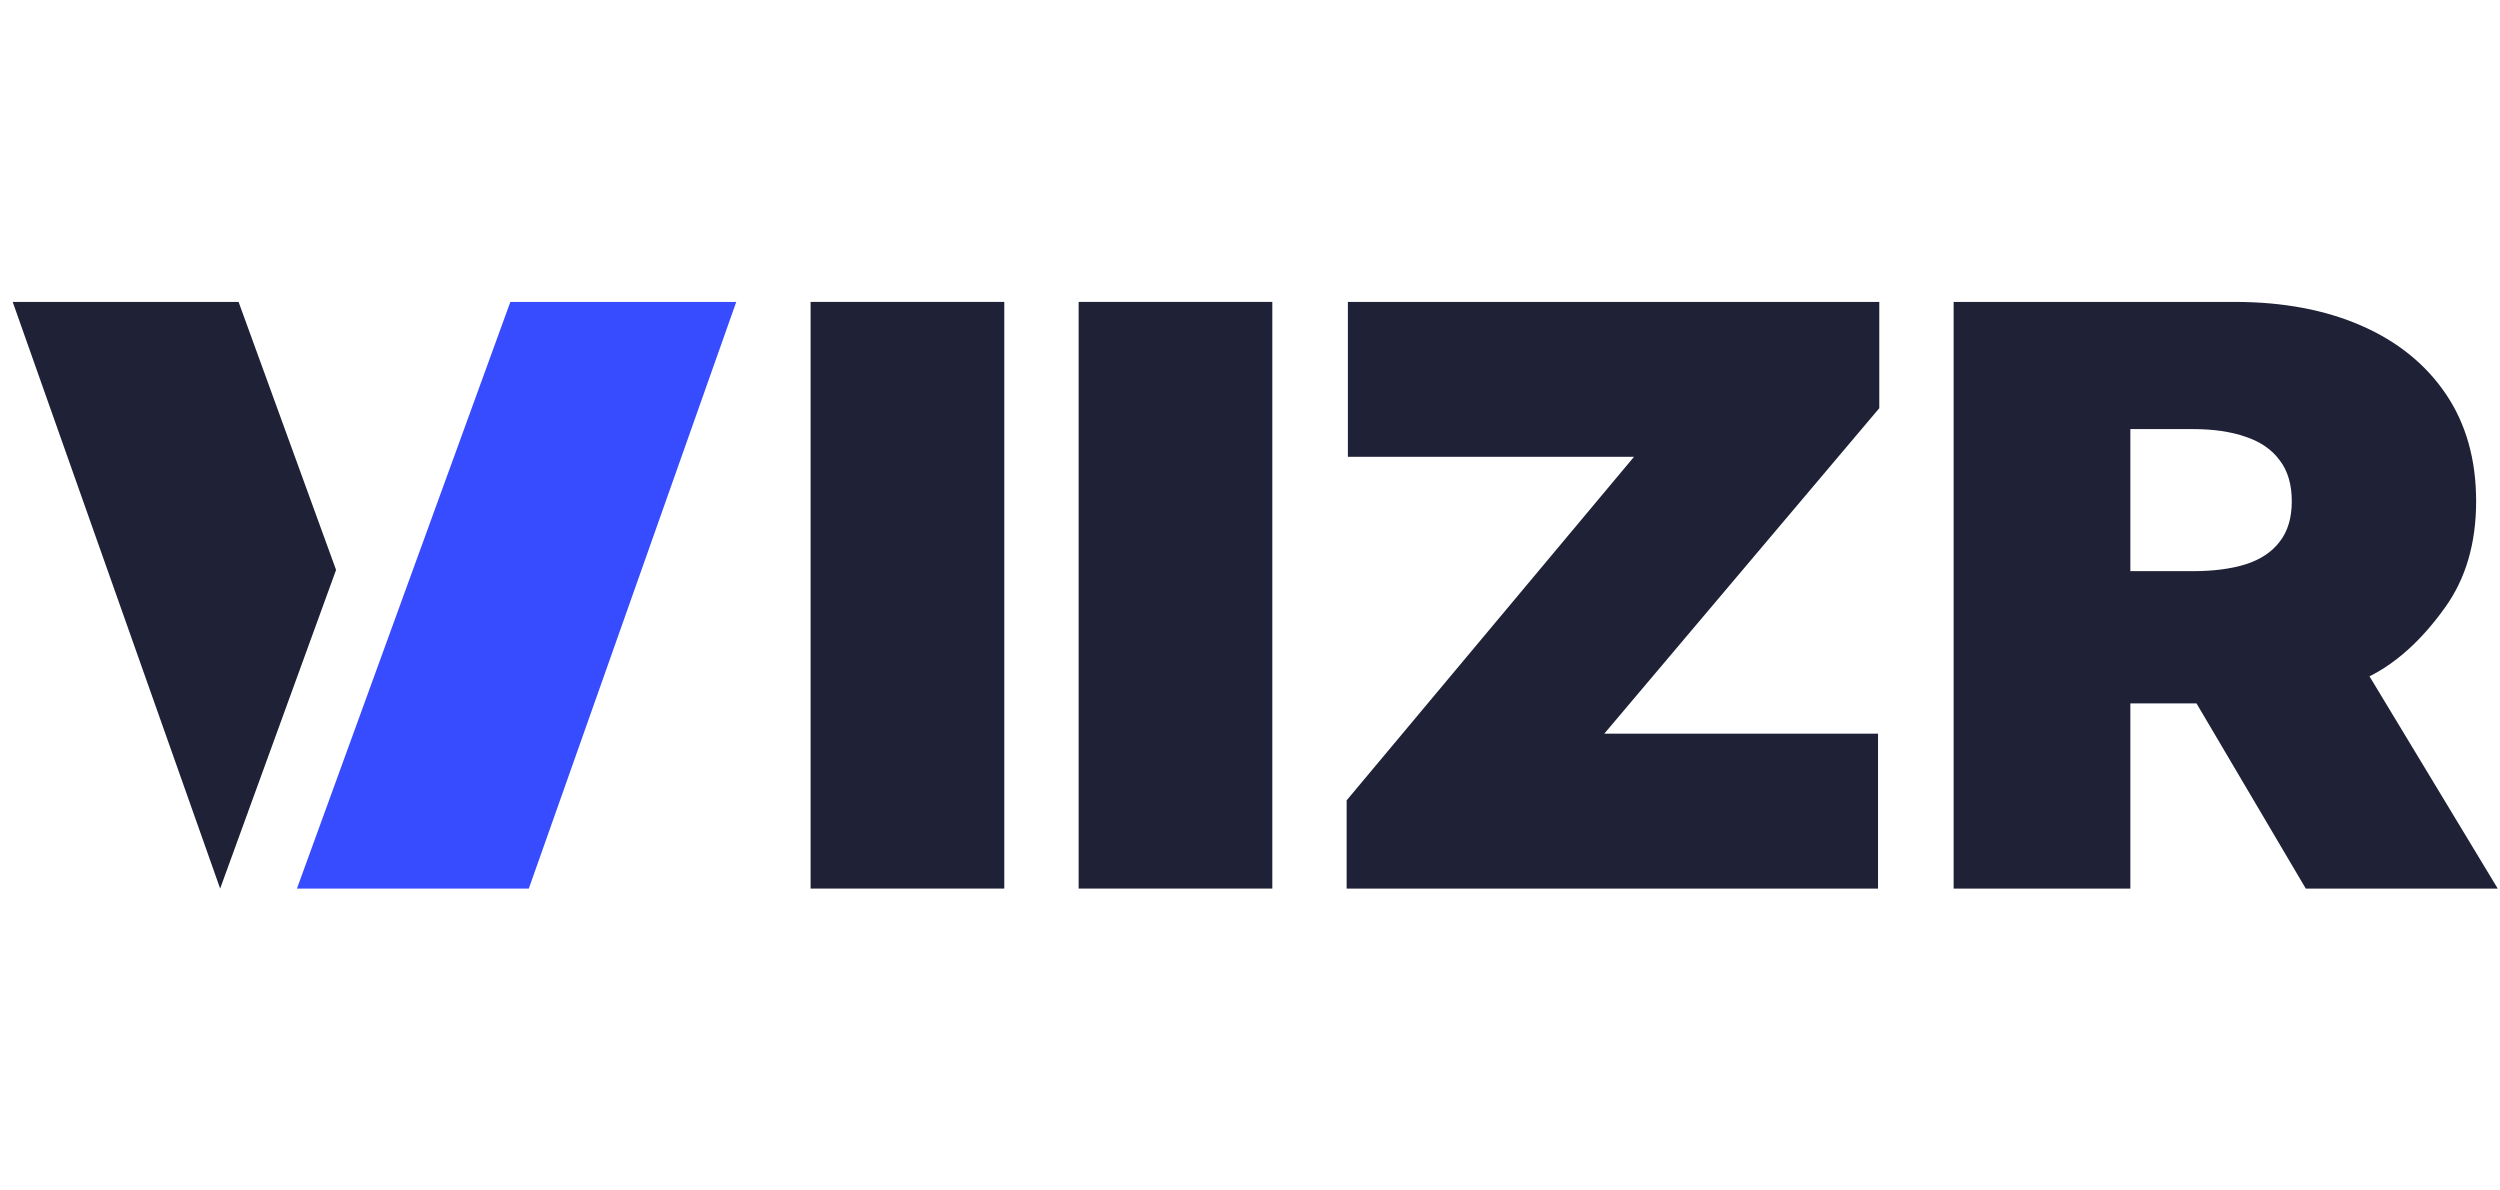 <svg width="84" height="40" viewBox="0 0 84 40" fill="none" xmlns="http://www.w3.org/2000/svg">
<path d="M65.642 29.856V10.144H75.082C76.705 10.144 78.126 10.41 79.343 10.943C80.56 11.475 81.507 12.242 82.184 13.243C82.86 14.244 83.198 15.444 83.198 16.843C83.198 18.255 82.849 19.445 82.152 20.414C81.461 21.383 80.489 22.4 79.237 22.894C77.991 23.388 76.535 23.635 74.868 23.635H69.23V19.191H73.672C74.37 19.191 74.965 19.114 75.456 18.96C75.955 18.8 76.335 18.547 76.598 18.2C76.869 17.854 77.004 17.401 77.004 16.843C77.004 16.278 76.869 15.819 76.598 15.466C76.335 15.107 75.955 14.844 75.456 14.677C74.965 14.504 74.37 14.417 73.672 14.417H71.58V29.856H65.642ZM78.457 20.808L83.924 29.856H77.474L72.135 20.808H78.457Z" fill="#1F2137"/>
<path d="M45.247 29.856V26.892L54.903 15.348H45.289V10.144H63.144V13.715L53.903 24.652H63.102V29.856H48.626H45.247Z" fill="#1F2137"/>
<path d="M42.75 10.144V29.856H36.242V10.144H42.75Z" fill="#1F2137"/>
<path d="M33.744 10.144V29.856H27.236V10.144H33.744Z" fill="#1F2137"/>
<path d="M17.148 10.144H24.738L17.768 29.856H9.977L17.148 10.144Z" fill="#384CFF"/>
<path fill-rule="evenodd" clip-rule="evenodd" d="M0.426 10.144H8.016L11.292 19.149L7.397 29.856L0.426 10.144Z" fill="#1F2137"/>
</svg>
